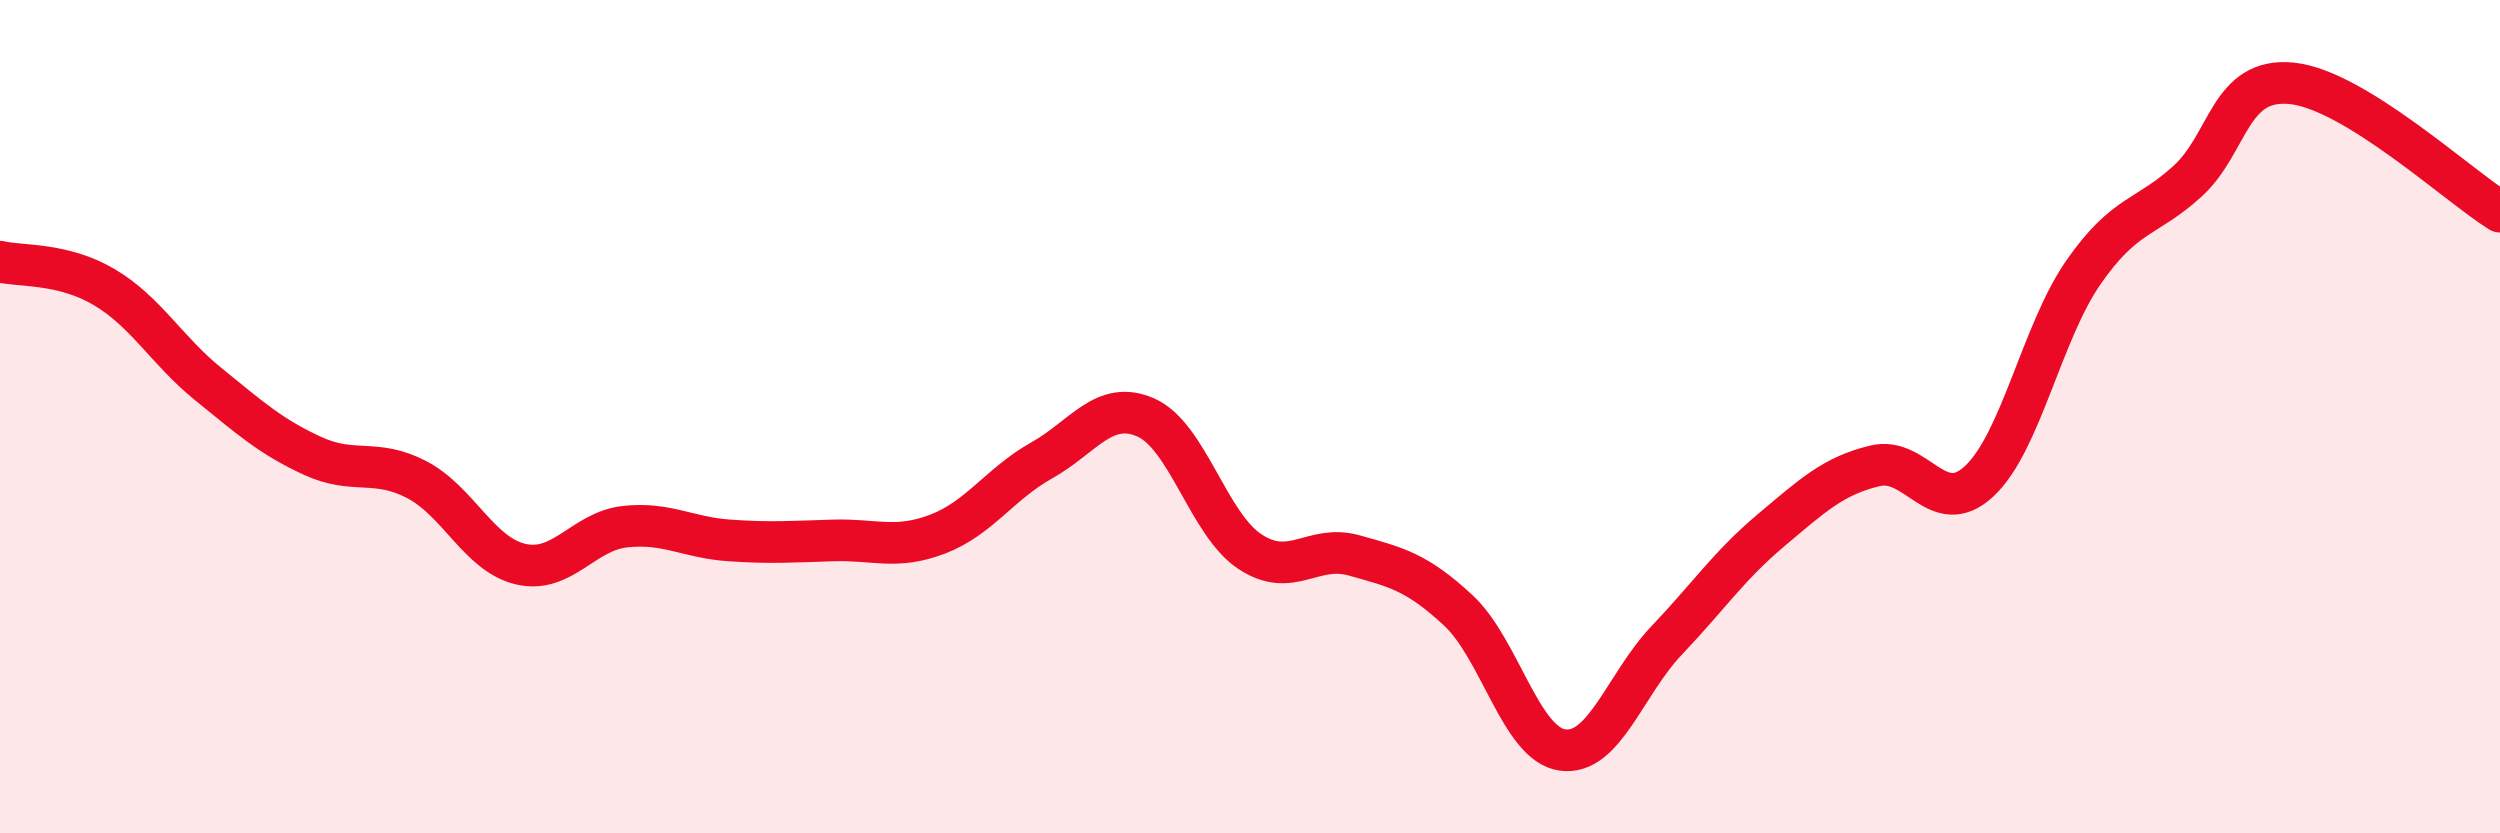 
    <svg width="60" height="20" viewBox="0 0 60 20" xmlns="http://www.w3.org/2000/svg">
      <path
        d="M 0,6.28 C 0.5,6.4 1.5,6.3 2.5,6.89 C 3.5,7.48 4,8.41 5,9.22 C 6,10.03 6.5,10.48 7.5,10.94 C 8.5,11.4 9,10.99 10,11.51 C 11,12.03 11.5,13.31 12.5,13.54 C 13.5,13.77 14,12.75 15,12.64 C 16,12.53 16.5,12.9 17.5,12.97 C 18.5,13.04 19,13 20,12.97 C 21,12.94 21.5,13.2 22.5,12.82 C 23.5,12.44 24,11.61 25,11.05 C 26,10.49 26.5,9.58 27.5,10.02 C 28.5,10.46 29,12.58 30,13.24 C 31,13.9 31.5,13.05 32.5,13.33 C 33.5,13.61 34,13.72 35,14.65 C 36,15.58 36.5,17.86 37.5,18 C 38.5,18.14 39,16.42 40,15.37 C 41,14.32 41.5,13.57 42.5,12.73 C 43.5,11.89 44,11.42 45,11.18 C 46,10.94 46.5,12.48 47.5,11.55 C 48.5,10.62 49,7.98 50,6.54 C 51,5.1 51.5,5.26 52.5,4.35 C 53.5,3.44 53.5,1.85 55,2 C 56.5,2.15 59,4.46 60,5.08L60 20L0 20Z"
        fill="#EB0A25"
        opacity="0.1"
        stroke-linecap="round"
        stroke-linejoin="round"
      />
      <path
        d="M 0,6.28 C 0.5,6.4 1.5,6.3 2.5,6.89 C 3.5,7.48 4,8.41 5,9.22 C 6,10.03 6.5,10.48 7.5,10.94 C 8.5,11.4 9,10.99 10,11.51 C 11,12.03 11.5,13.31 12.5,13.54 C 13.5,13.77 14,12.75 15,12.64 C 16,12.53 16.5,12.9 17.5,12.97 C 18.5,13.04 19,13 20,12.97 C 21,12.94 21.5,13.2 22.5,12.82 C 23.5,12.44 24,11.61 25,11.05 C 26,10.49 26.5,9.58 27.5,10.02 C 28.5,10.46 29,12.58 30,13.24 C 31,13.9 31.5,13.05 32.5,13.33 C 33.5,13.61 34,13.72 35,14.65 C 36,15.58 36.5,17.86 37.5,18 C 38.5,18.14 39,16.42 40,15.37 C 41,14.32 41.5,13.57 42.5,12.73 C 43.5,11.89 44,11.42 45,11.18 C 46,10.94 46.5,12.48 47.5,11.55 C 48.5,10.62 49,7.98 50,6.54 C 51,5.1 51.5,5.26 52.5,4.35 C 53.5,3.44 53.5,1.85 55,2 C 56.5,2.15 59,4.46 60,5.08"
        stroke="#EB0A25"
        stroke-width="1"
        fill="none"
        stroke-linecap="round"
        stroke-linejoin="round"
      />
    </svg>
  